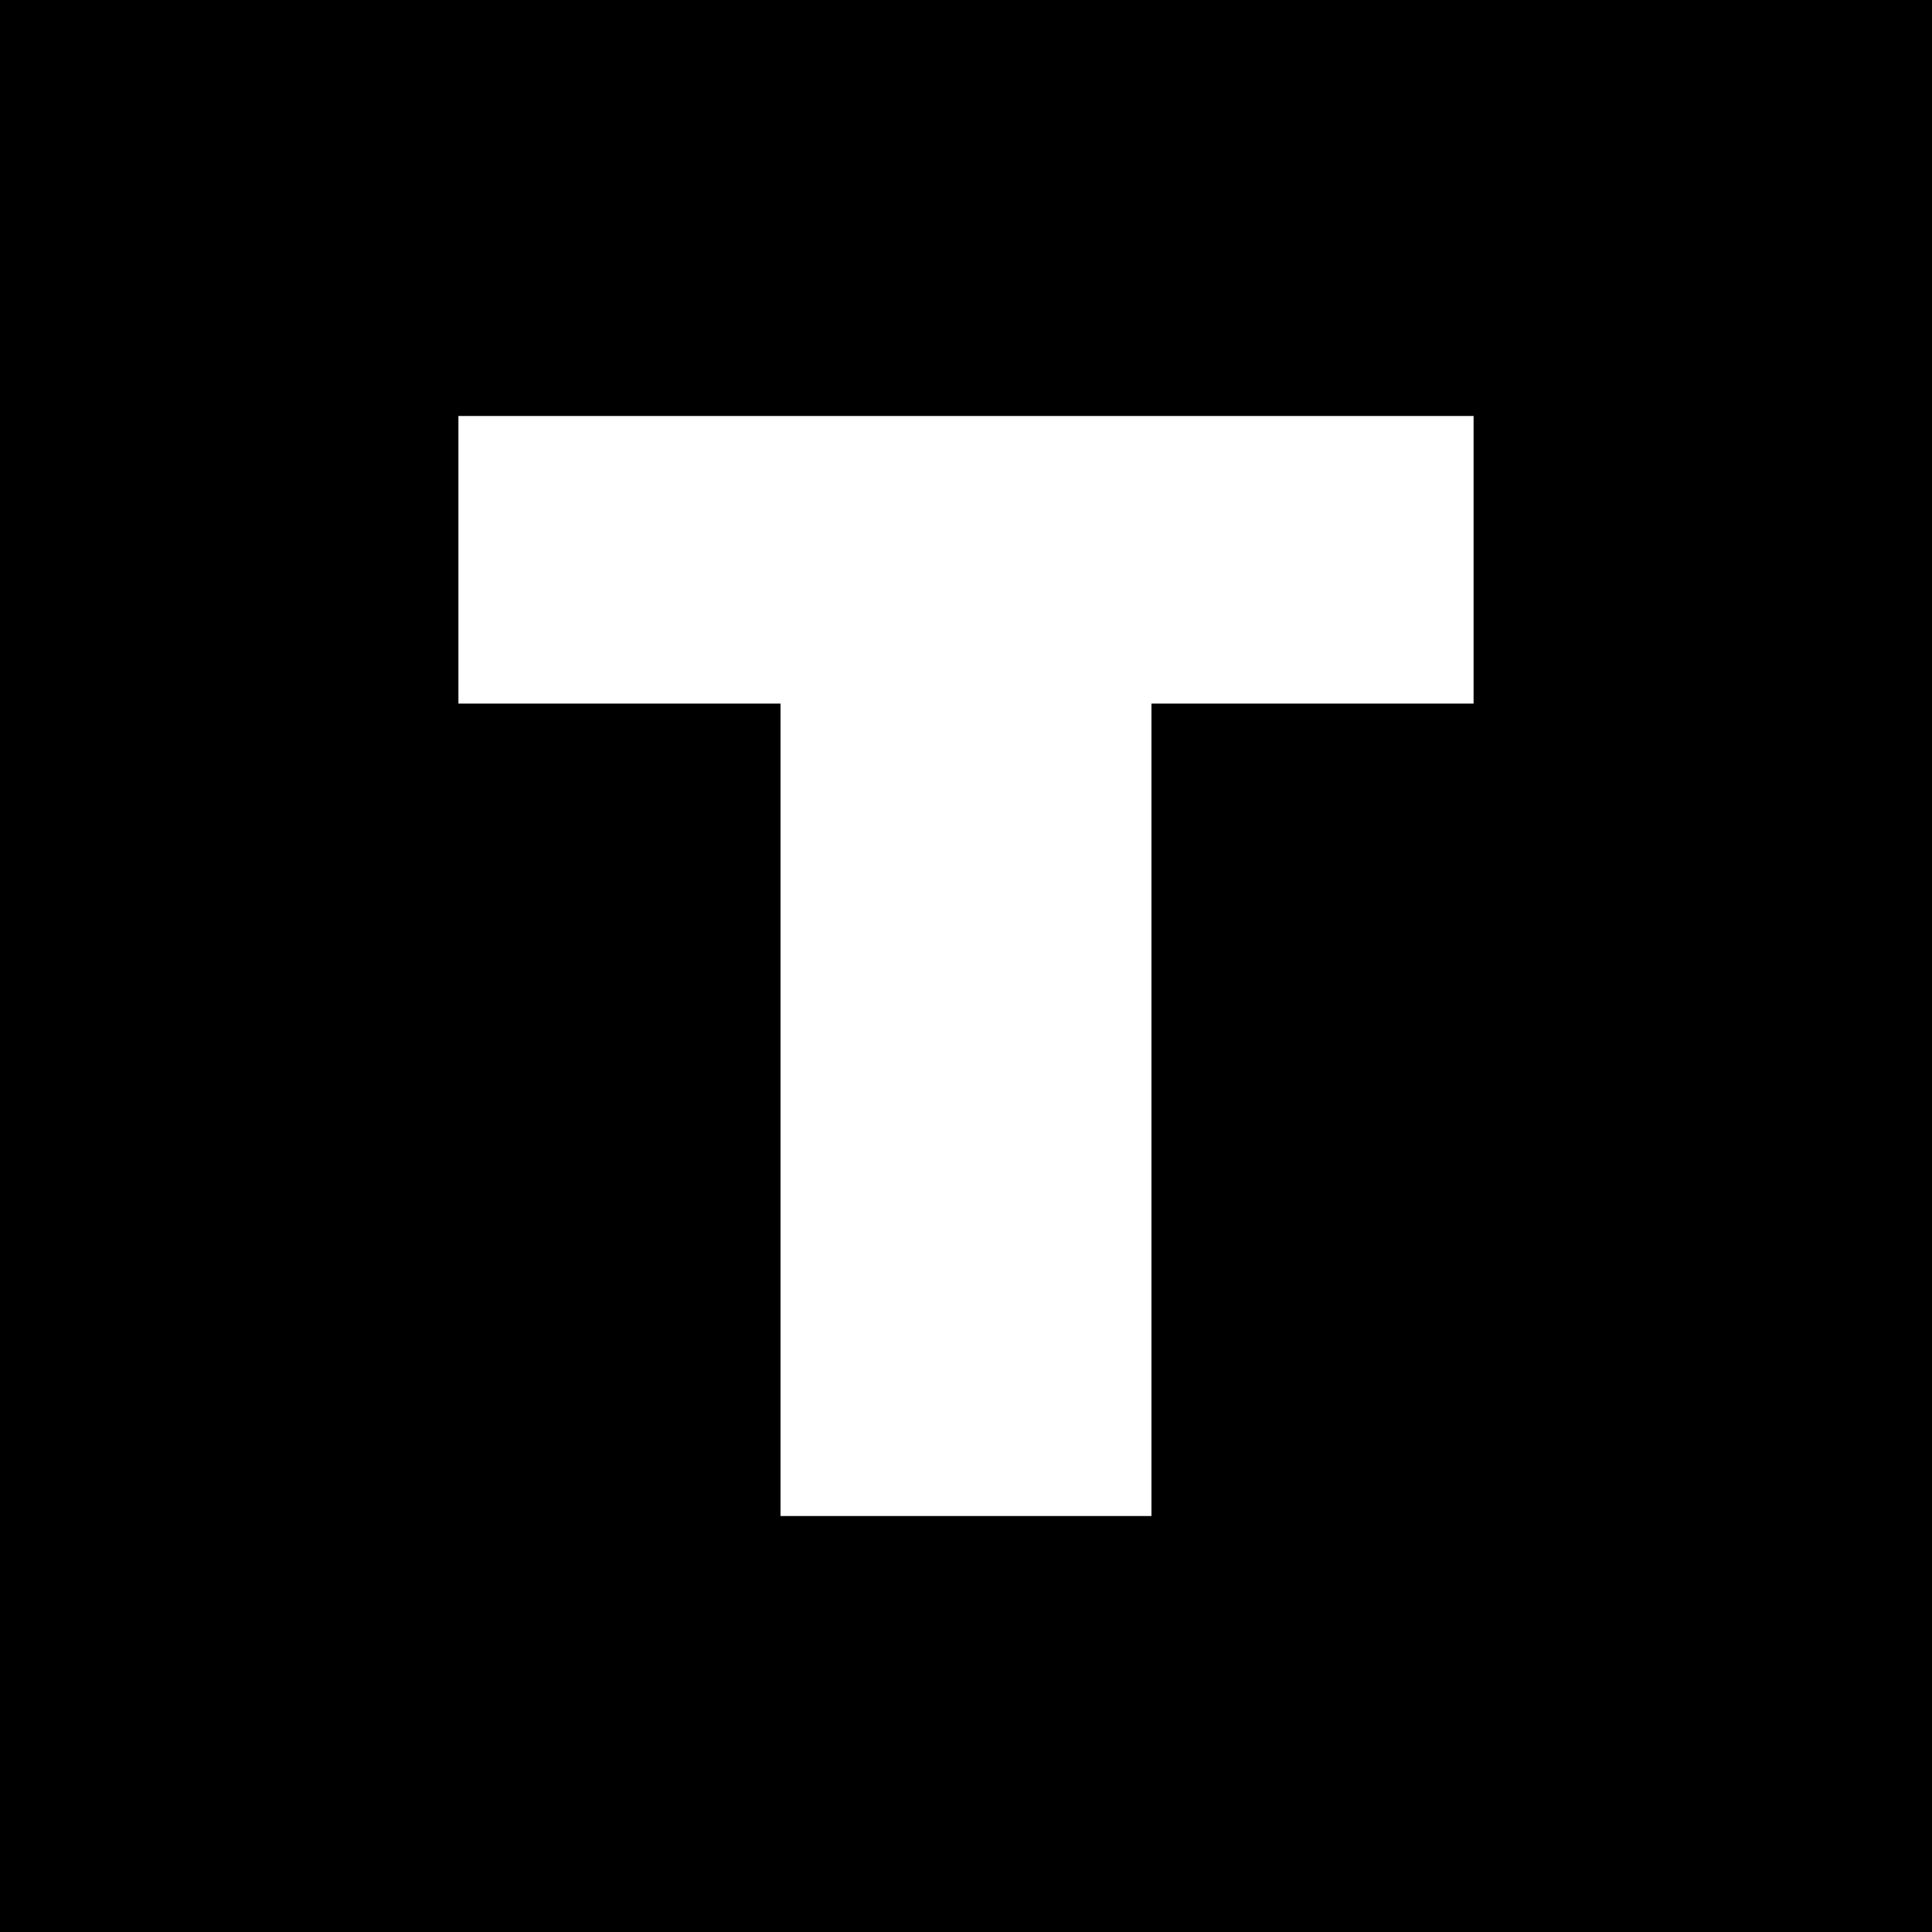 <?xml version="1.0" encoding="UTF-8"?>
<svg xmlns="http://www.w3.org/2000/svg" id="Capa_2" data-name="Capa 2" viewBox="0 0 199.85 199.85">
  <defs>
    <style>
      .cls-1 {
        fill: #fff;
      }
    </style>
  </defs>
  <g id="Capa_1-2" data-name="Capa 1">
    <rect width="199.85" height="199.85"></rect>
    <path class="cls-1" d="M80.74,156.82v-84.04h-33.32v-29.75h105.01v29.75h-33.32v84.04h-38.36Z"></path>
  </g>
</svg>
